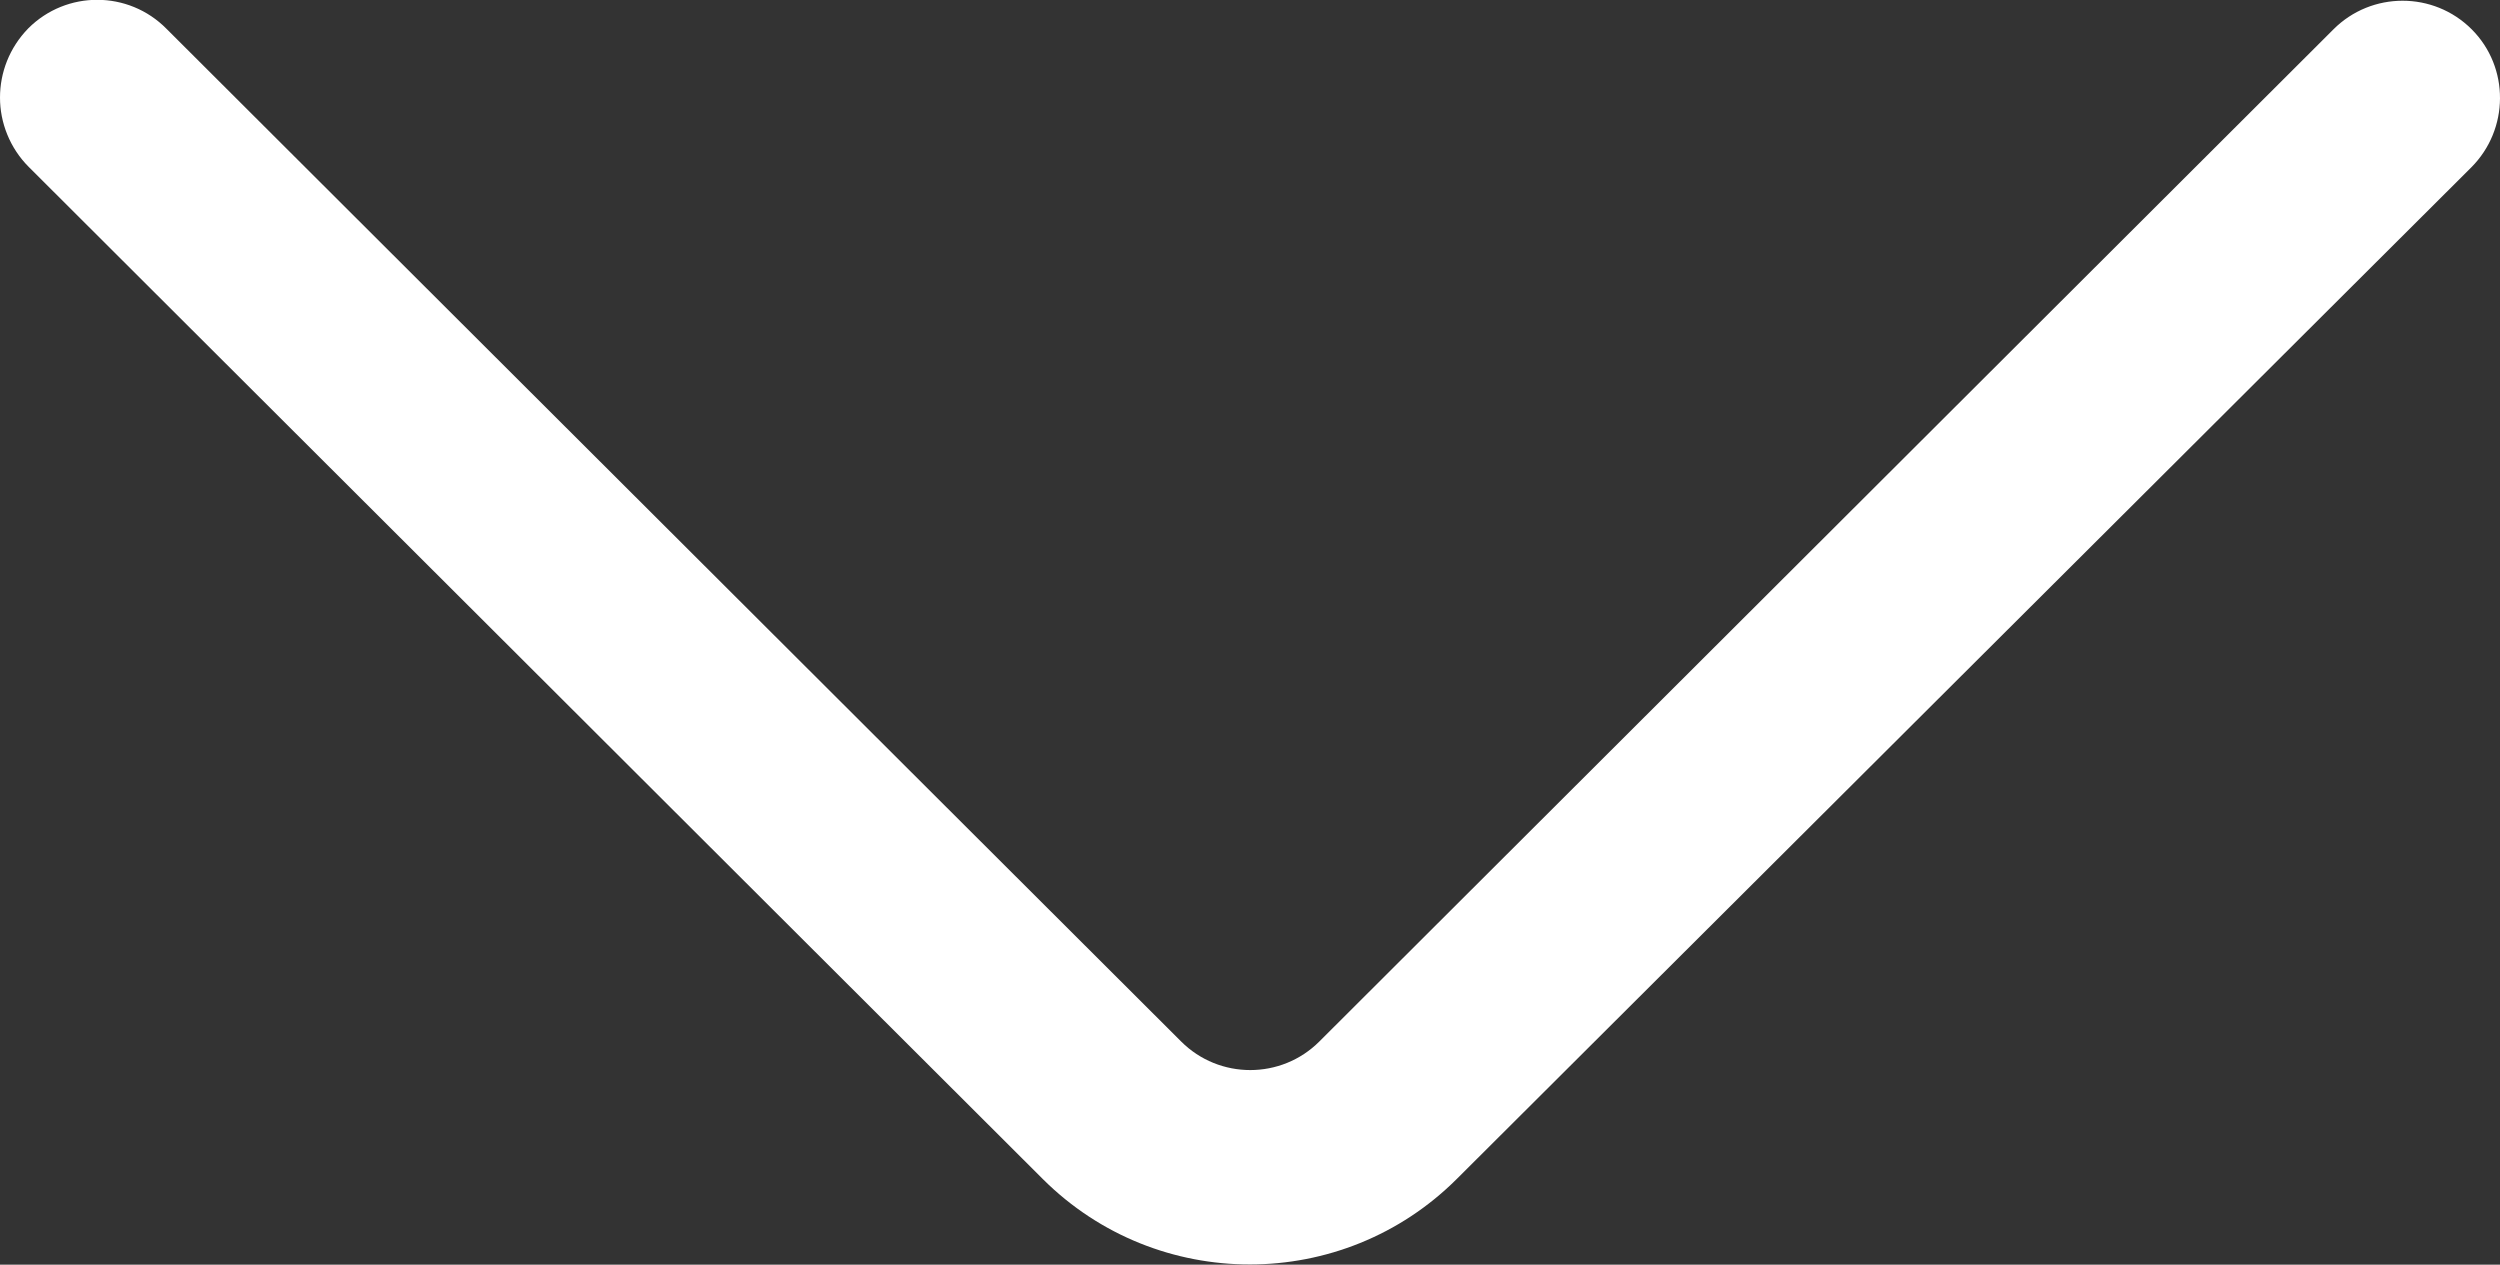 <?xml version="1.0" encoding="utf-8"?>
<!-- Generator: Adobe Illustrator 22.0.1, SVG Export Plug-In . SVG Version: 6.00 Build 0)  -->
<svg version="1.1" id="Capa_1" xmlns="http://www.w3.org/2000/svg" xmlns:xlink="http://www.w3.org/1999/xlink" x="0px" y="0px"
	 viewBox="0 0 512 259" style="enable-background:new 0 0 512 259;" xml:space="preserve">
<rect x="0" y="0" width="512" height="259" fill="#333333" stroke="none"/>
<style type="text/css">
	.st0{fill:#FFFFFF;}
</style>
<g>
	<g>
		<path class="st0" d="M298.4,241.4L506.1,34.3c7.8-7.8,7.9-20.5,0.1-28.3s-20.5-7.8-28.3,0L270.2,213.3c-7.8,7.8-20.5,7.8-28.3,0
			L34.1,5.9C26.3-2,13.6-2,5.8,5.8C1.9,9.8,0,14.9,0,20s2,10.3,5.9,14.2l207.7,207.3C237,264.8,275,264.8,298.4,241.4z"/>
	</g>
</g>
</svg>
